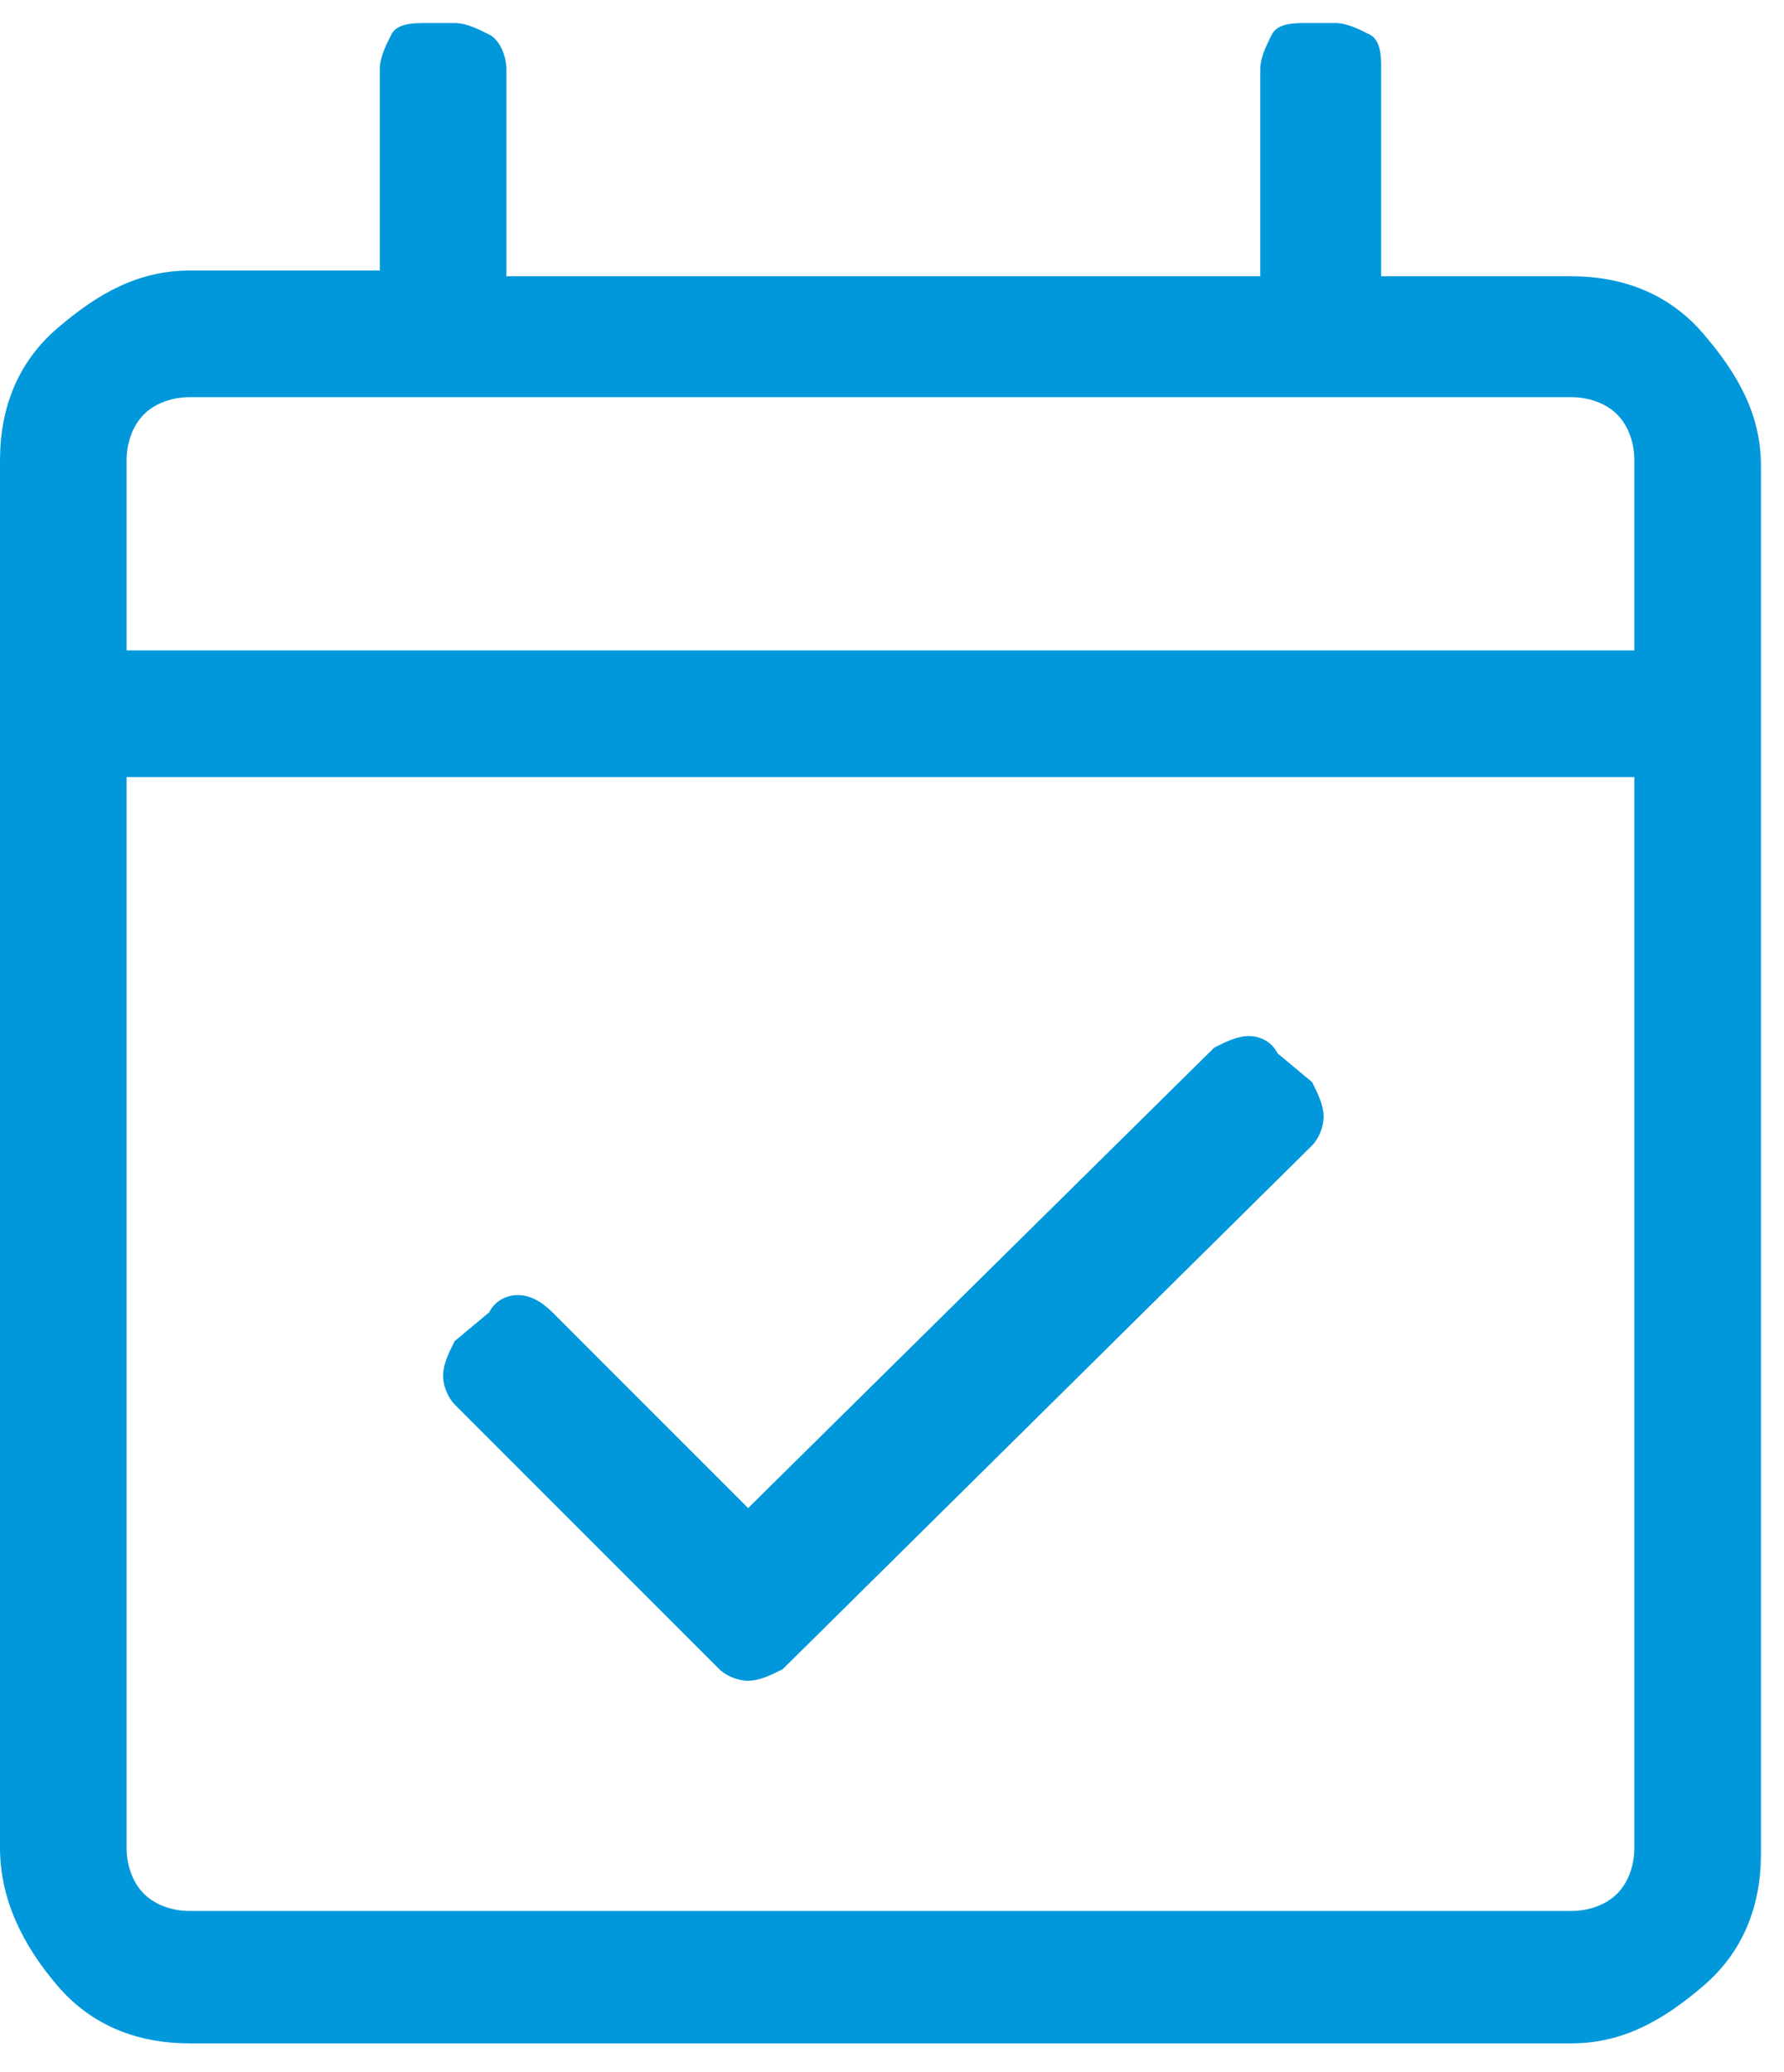 <?xml version="1.0" encoding="utf-8"?>
<!-- Generator: Adobe Illustrator 22.1.0, SVG Export Plug-In . SVG Version: 6.00 Build 0)  -->
<svg version="1.1" id="Layer_1" xmlns="http://www.w3.org/2000/svg" xmlns:xlink="http://www.w3.org/1999/xlink" x="0px" y="0px"
	 width="31px" height="36px" viewBox="0 0 31 36" style="enable-background:new 0 0 31 36;" xml:space="preserve">
<style type="text/css">
	.st0{enable-background:new    ;}
	.st1{fill:#0098DB;}
</style>
<g class="st0">
	<path class="st1" d="M27.3,4.8c0.9,0,1.7,0.3,2.3,1s1,1.4,1,2.3v24.1c0,0.9-0.3,1.7-1,2.3s-1.4,1-2.3,1H3.3c-0.9,0-1.7-0.3-2.3-1
		S0,33,0,32.1V8c0-0.9,0.3-1.7,1-2.3s1.4-1,2.3-1h3.3V1.2c0-0.2,0.1-0.4,0.2-0.6s0.4-0.2,0.6-0.2h0.5c0.2,0,0.4,0.1,0.6,0.2
		S8.8,1,8.8,1.2v3.6h13.1V1.2c0-0.2,0.1-0.4,0.2-0.6s0.4-0.2,0.6-0.2h0.5c0.2,0,0.4,0.1,0.6,0.2s0.2,0.4,0.2,0.6v3.6H27.3z M3.3,6.9
		C3,6.9,2.7,7,2.5,7.2S2.2,7.7,2.2,8v3.3h26.2V8c0-0.3-0.1-0.6-0.3-0.8s-0.5-0.3-0.8-0.3H3.3z M27.3,33.2c0.3,0,0.6-0.1,0.8-0.3
		s0.3-0.5,0.3-0.8V13.5H2.2v18.6c0,0.3,0.1,0.6,0.3,0.8s0.5,0.3,0.8,0.3H27.3z M22.8,19.9c0.1-0.1,0.2-0.3,0.2-0.5s-0.1-0.4-0.2-0.6
		l-0.6-0.5c-0.1-0.2-0.3-0.3-0.5-0.3s-0.4,0.1-0.6,0.2l-8.1,8l-3.4-3.4c-0.2-0.2-0.4-0.3-0.6-0.3s-0.4,0.1-0.5,0.3l-0.6,0.5
		c-0.1,0.2-0.2,0.4-0.2,0.6s0.1,0.4,0.2,0.5l4.6,4.6c0.1,0.1,0.3,0.2,0.5,0.2s0.4-0.1,0.6-0.2L22.8,19.9z"/>
</g>
</svg>

